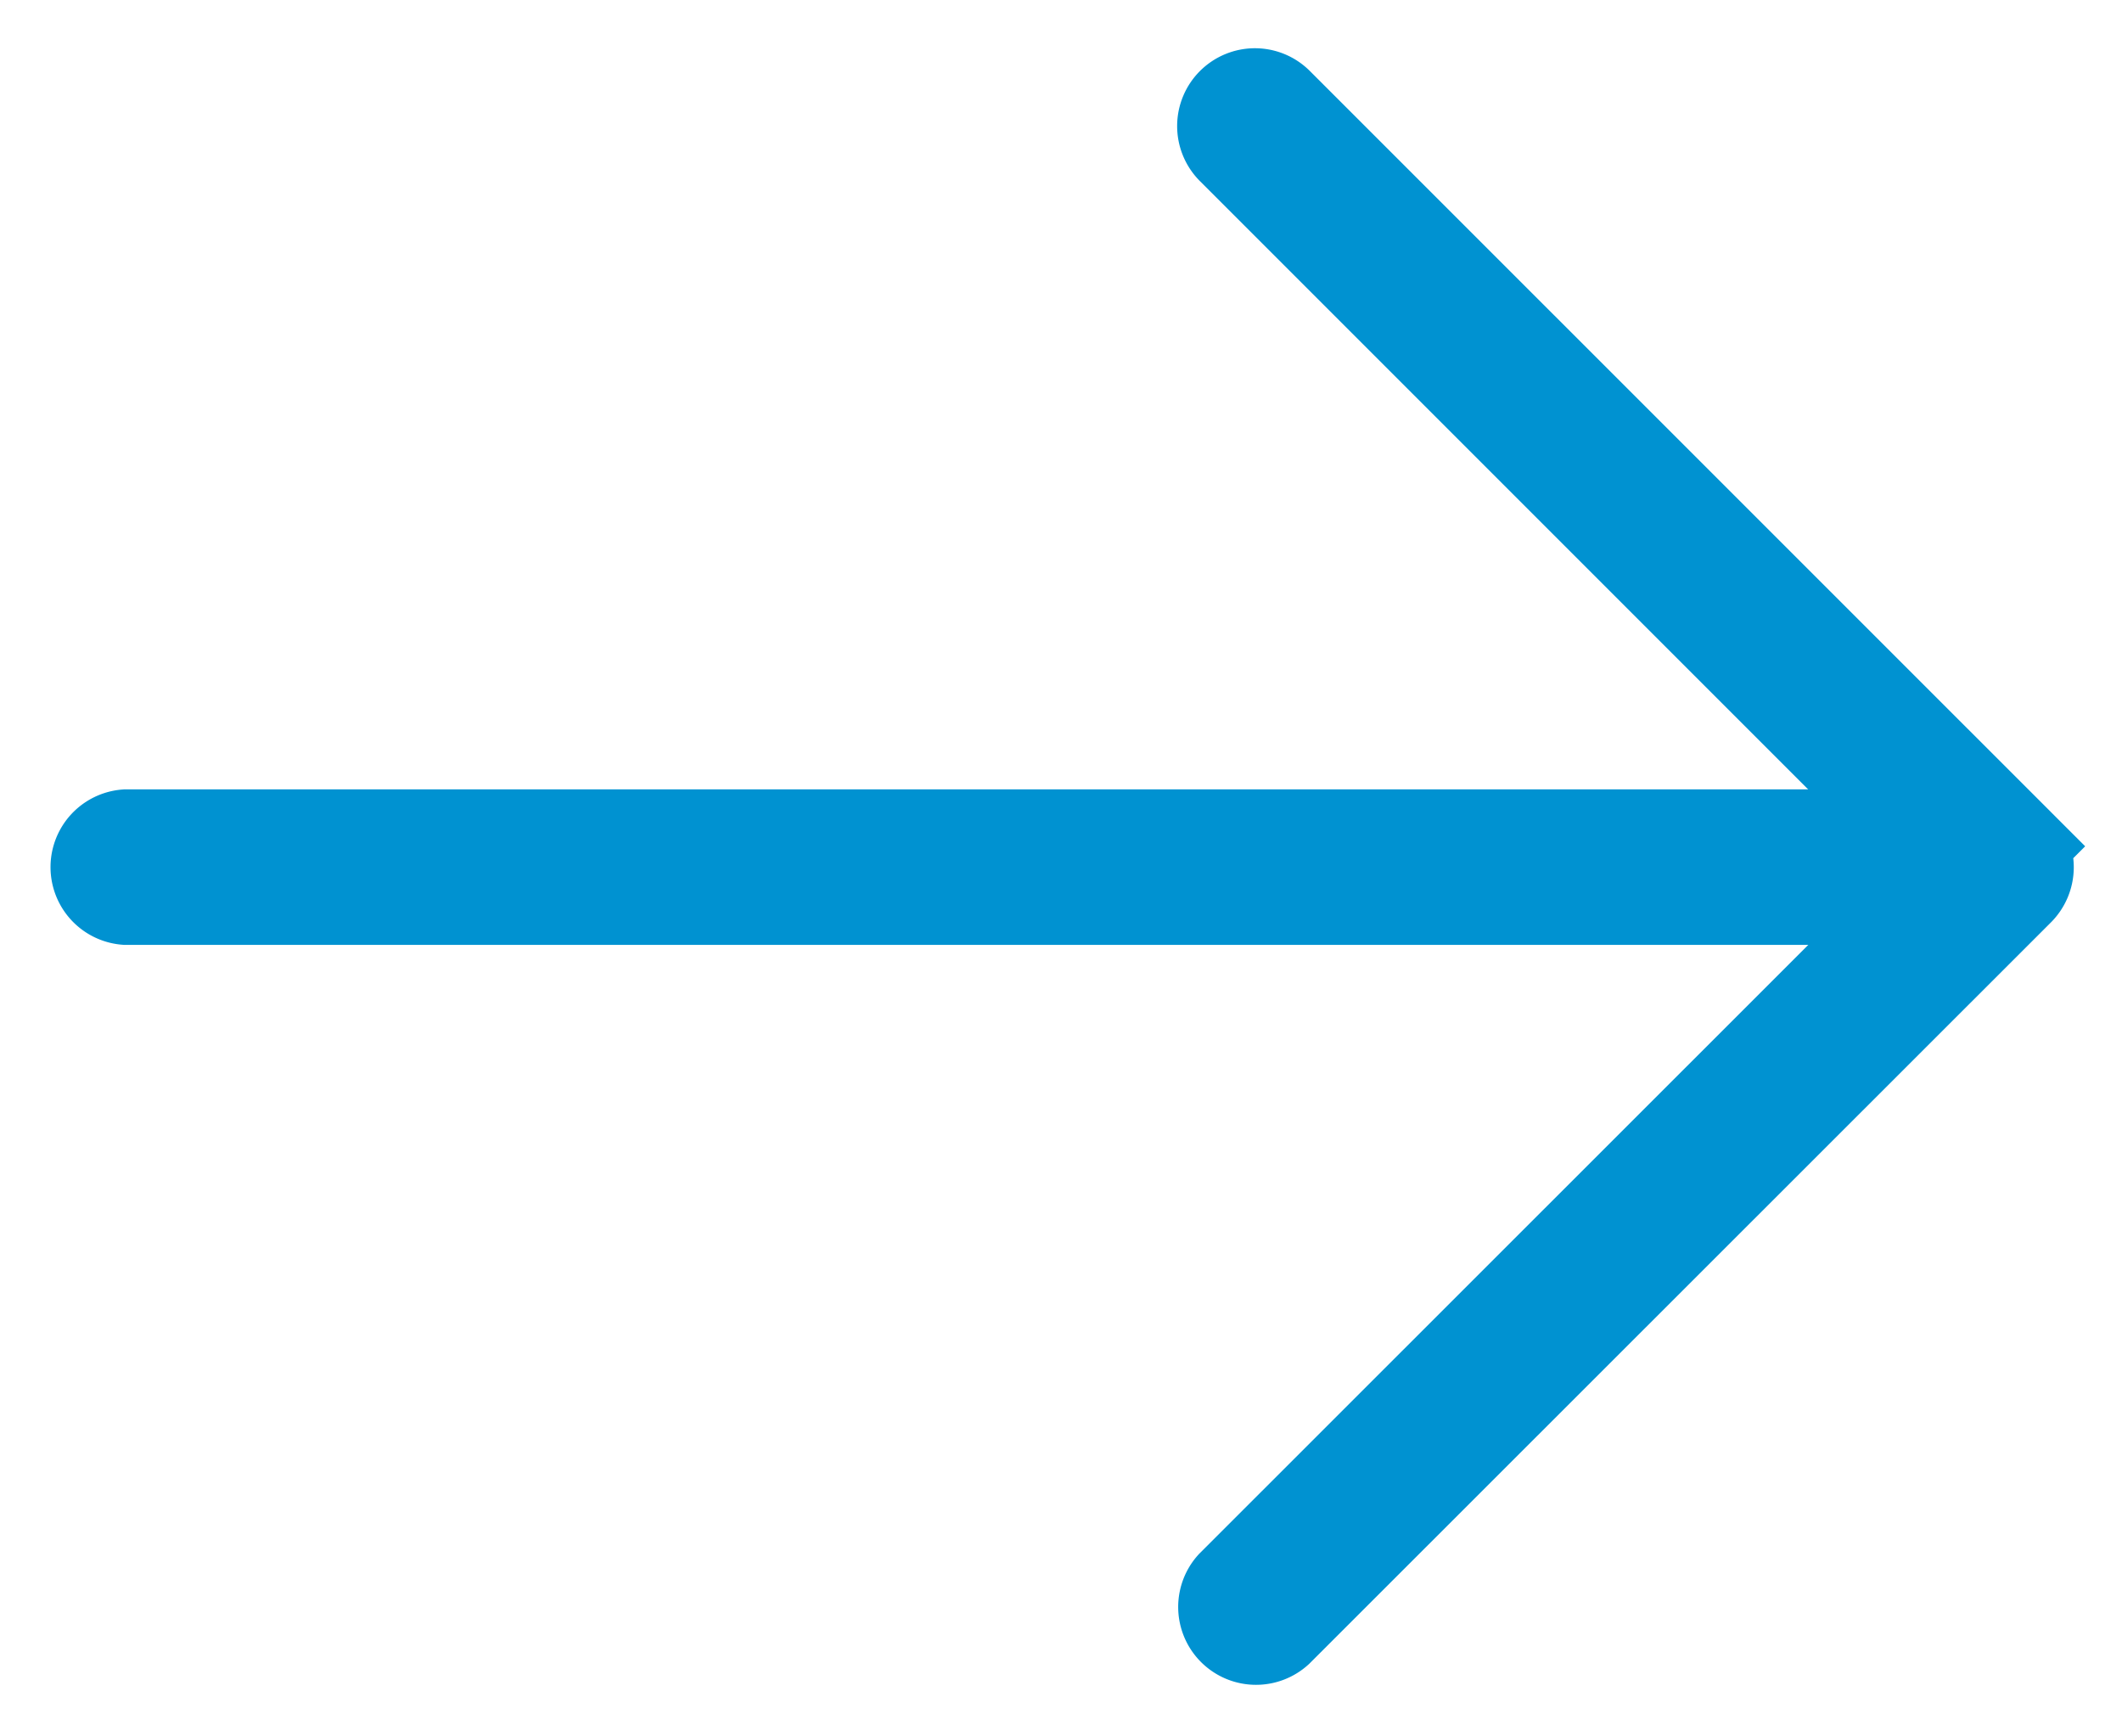 <svg width="22" height="18" viewBox="0 0 22 18" xmlns="http://www.w3.org/2000/svg">
    <g fill="#0092D1" fill-rule="nonzero" stroke="#0092D1">
        <path d="M1.306 8.683h19.388a.307.307 0 0 1 0 .612H1.306a.307.307 0 0 1 0-.612z"/>
        <path d="M13.01 1c.079 0 .157.03.217.09l7.684 7.683a.309.309 0 0 1 0 .434l-7.684 7.68a.307.307 0 0 1-.434-.433L20.26 8.99l-7.467-7.467A.307.307 0 0 1 13.01 1z"/>
    </g>
</svg>
